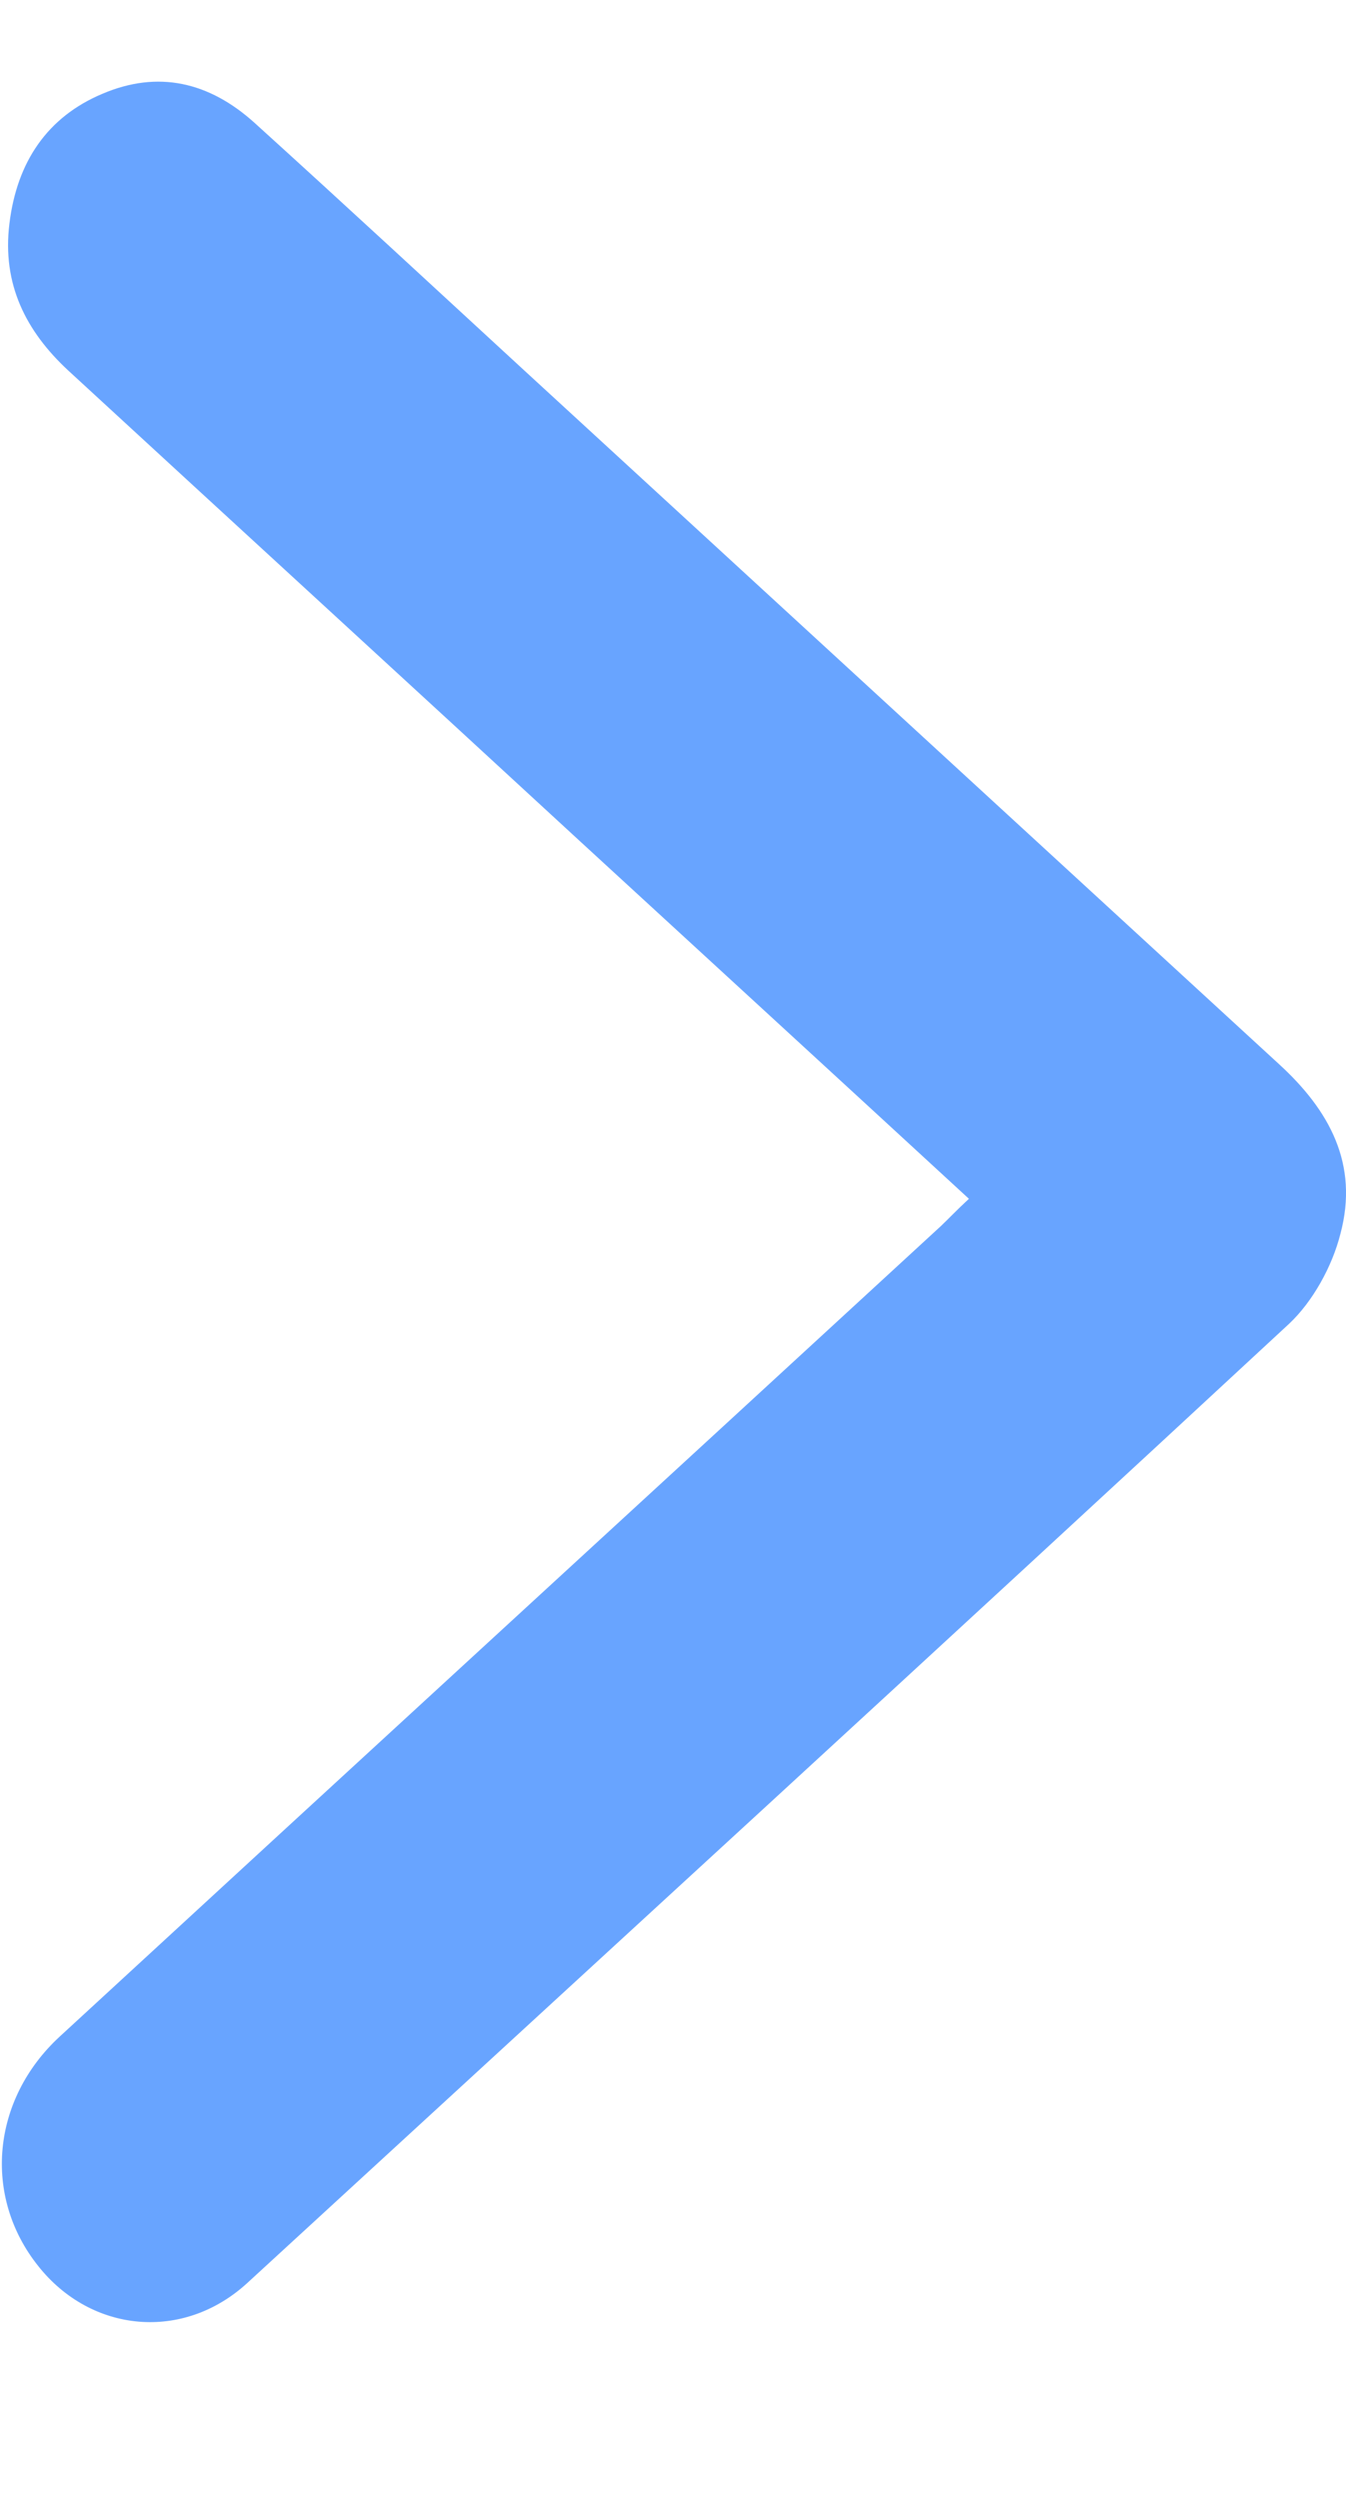 <svg width="7" height="13" viewBox="0 0 7 13" fill="none" xmlns="http://www.w3.org/2000/svg">
<path d="M5.039 6.234C4.353 5.602 3.686 4.99 3.02 4.378C2.131 3.558 1.242 2.744 0.353 1.925C0.136 1.723 0.01 1.479 0.049 1.163C0.088 0.841 0.247 0.608 0.532 0.488C0.822 0.364 1.088 0.426 1.324 0.639C1.793 1.064 2.257 1.494 2.725 1.925C4.034 3.128 5.343 4.331 6.652 5.534C6.913 5.773 7.068 6.053 6.971 6.416C6.928 6.587 6.826 6.769 6.705 6.883C4.904 8.553 3.092 10.212 1.286 11.872C0.952 12.178 0.474 12.131 0.199 11.784C-0.091 11.421 -0.043 10.917 0.31 10.591C1.836 9.185 3.368 7.78 4.894 6.375C4.933 6.338 4.976 6.292 5.039 6.234Z" fill="#68A4FF"/>
</svg>
